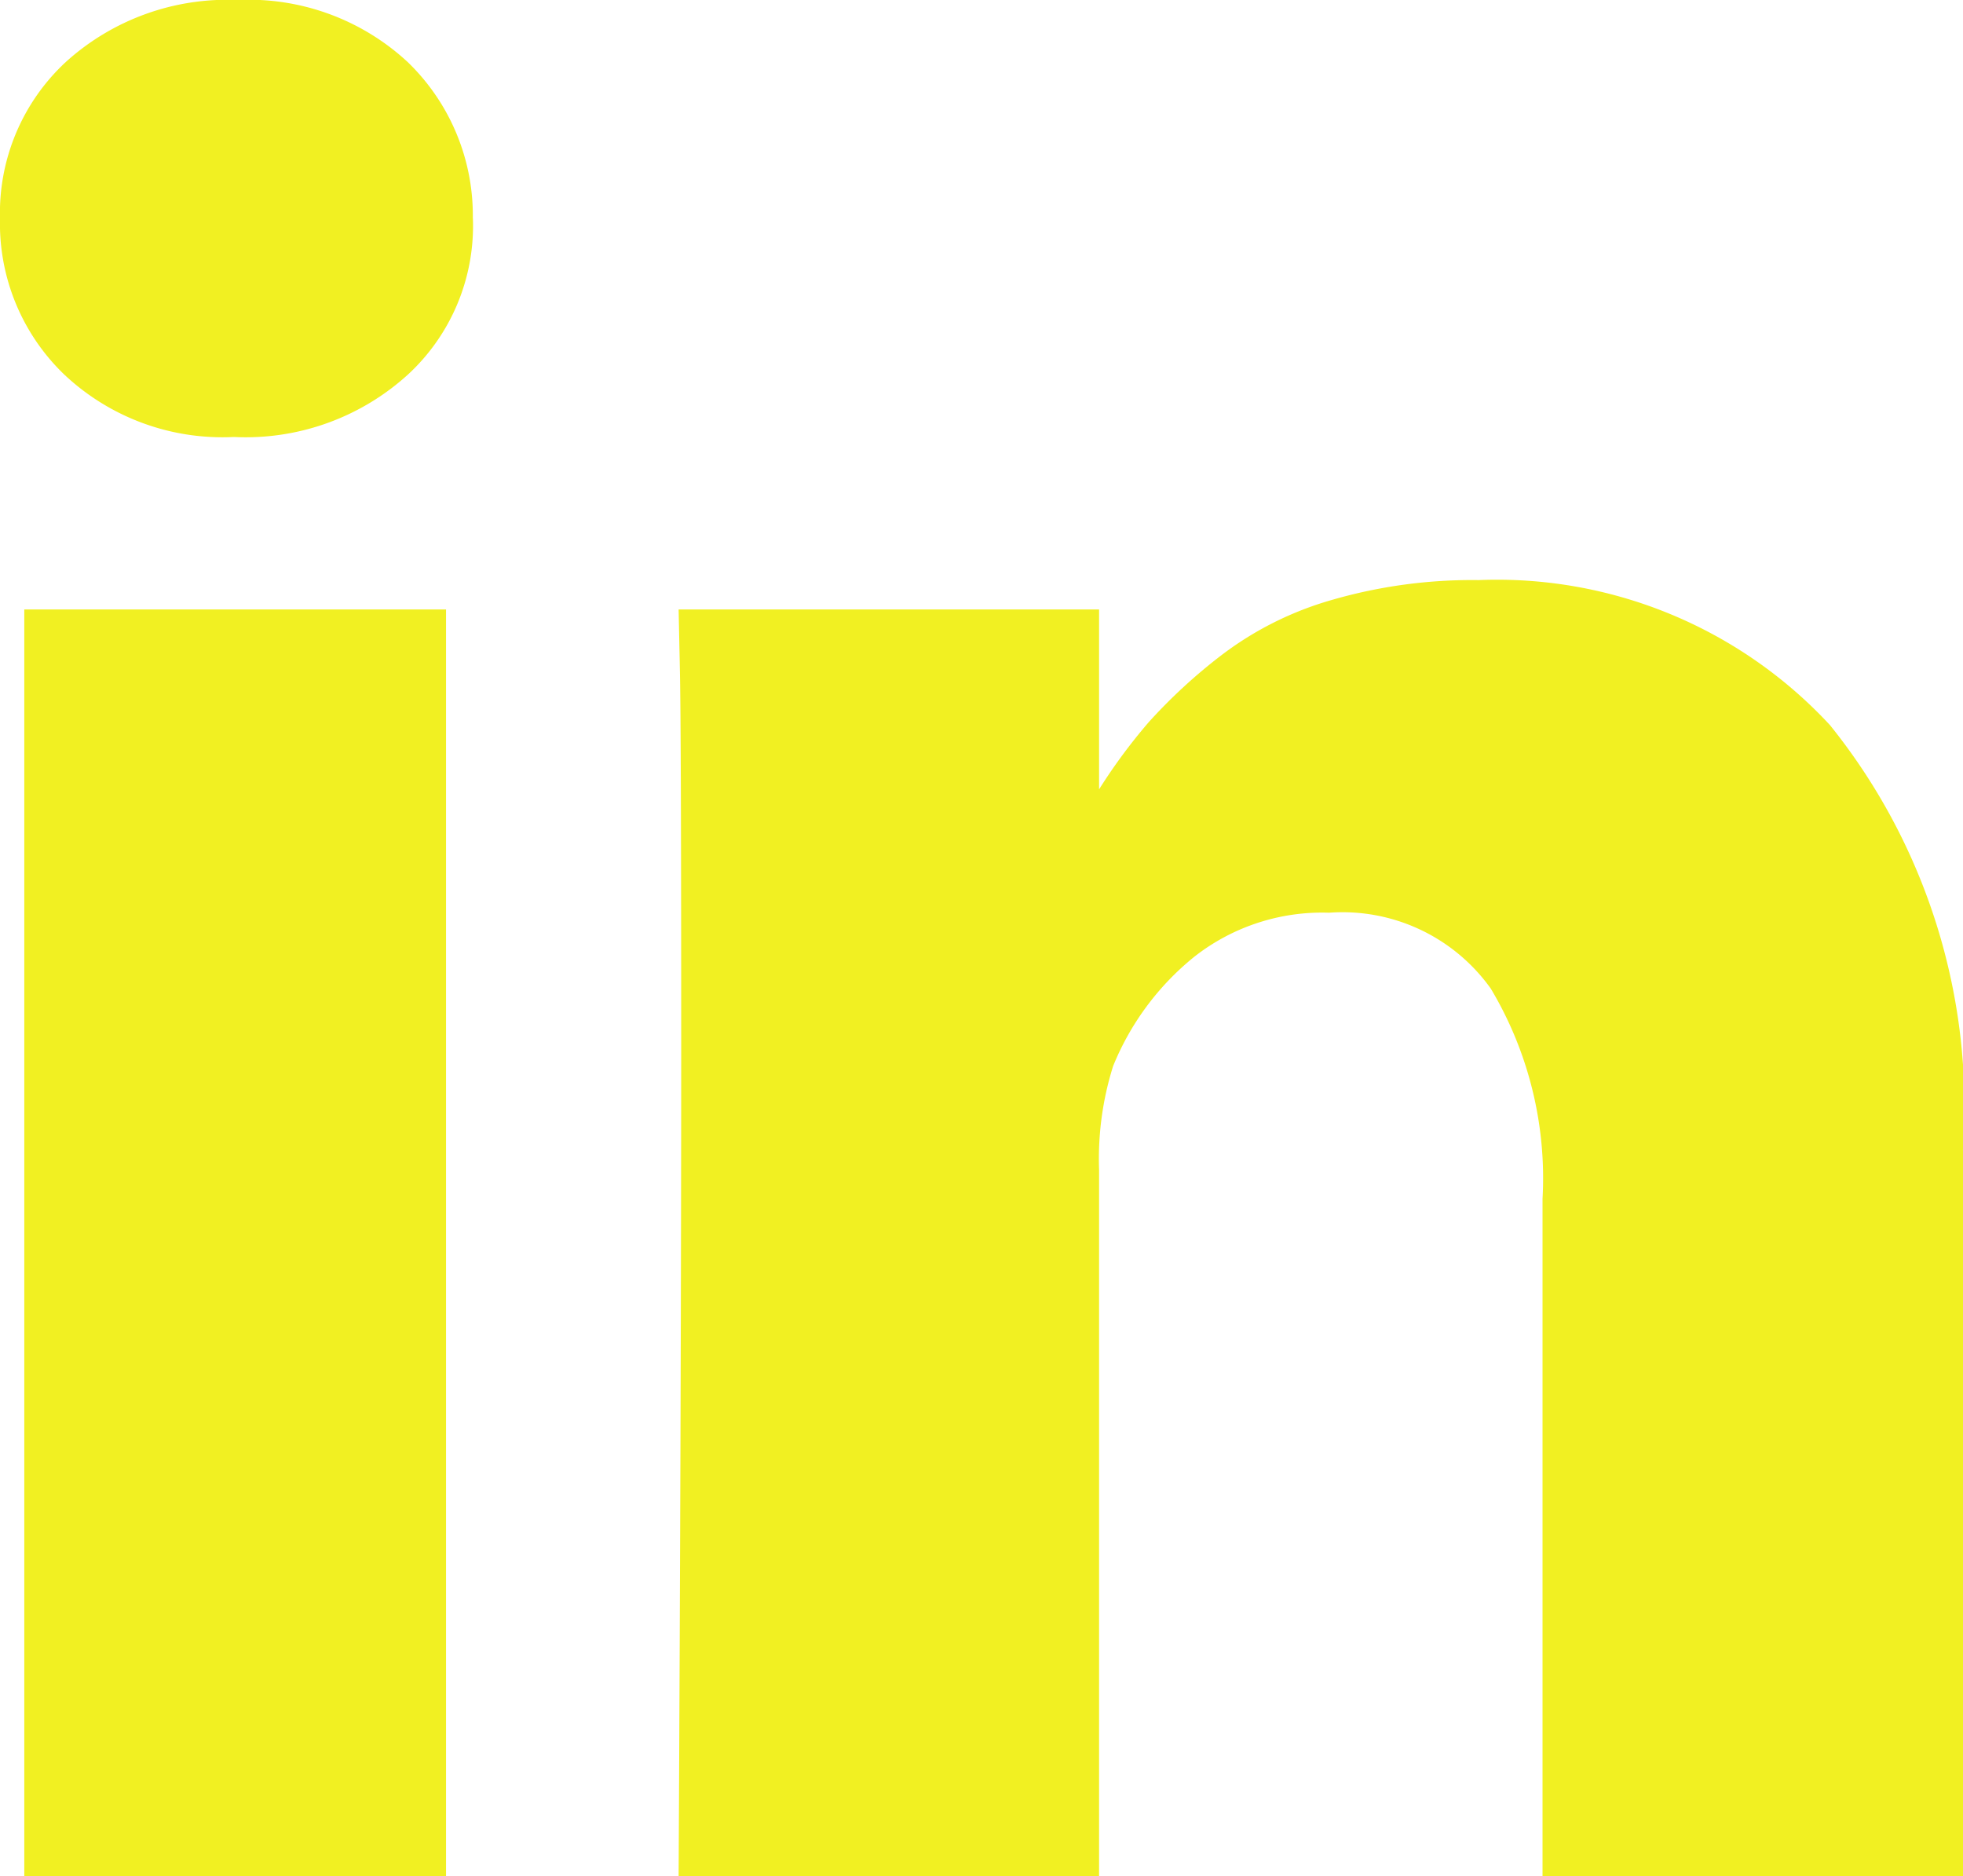 <svg xmlns="http://www.w3.org/2000/svg" width="25.869" height="24.723" viewBox="0 0 25.869 24.723"><path d="M5.878,8.5v16.69H.32V8.5H5.877Zm.354-5.154A2.666,2.666,0,0,1,5.381,5.4,3.176,3.176,0,0,1,3.1,6.228H3.065A3.041,3.041,0,0,1,.842,5.4,2.759,2.759,0,0,1,0,3.349,2.713,2.713,0,0,1,.867,1.286,3.169,3.169,0,0,1,3.132.469a3.08,3.08,0,0,1,2.24.817,2.811,2.811,0,0,1,.859,2.063ZM25.869,15.626v9.566H20.328V16.266a4.871,4.871,0,0,0-.682-2.77,2.4,2.4,0,0,0-2.131-1,2.727,2.727,0,0,0-1.777.581,3.583,3.583,0,0,0-1.069,1.44,4.067,4.067,0,0,0-.185,1.364v9.313H8.943q.034-6.72.034-10.9T8.96,9.31L8.943,8.5h5.541v2.425h-.034a7.372,7.372,0,0,1,.691-.943,7.149,7.149,0,0,1,.951-.876,4.384,4.384,0,0,1,1.465-.733,6.631,6.631,0,0,1,1.928-.26,5.981,5.981,0,0,1,4.631,1.911,8.024,8.024,0,0,1,1.752,5.6Z" transform="translate(0 -0.469)" fill="#f1f022"/></svg>